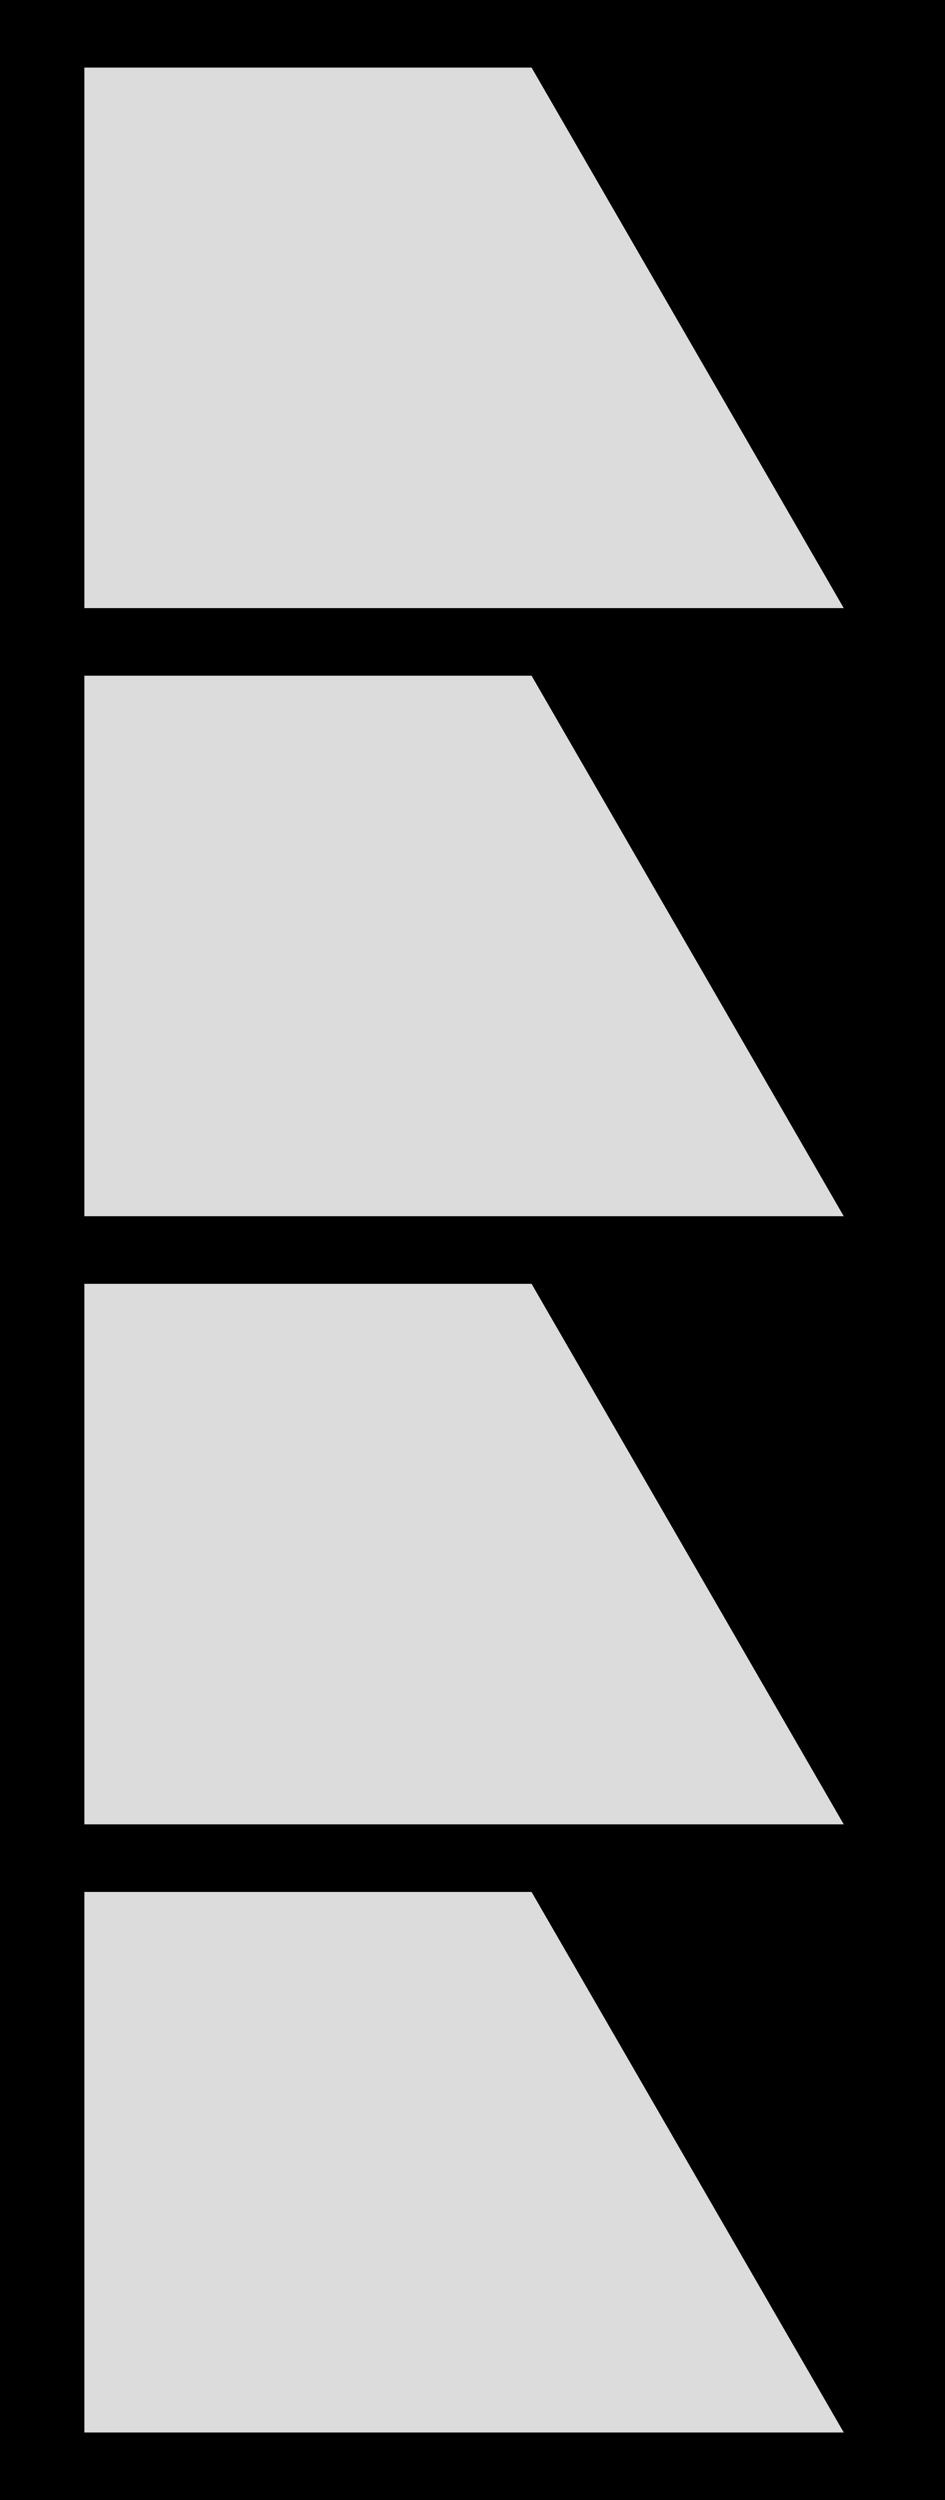 <svg width="56" height="148" viewBox="0 0 56 148" fill="none" xmlns="http://www.w3.org/2000/svg">
<rect x="2" y="2" width="52" height="144" fill="black" stroke="black" stroke-width="4"/>
<path d="M5 4H31.5L50 36H5V4Z" fill="#DCDCDC"/>
<path d="M5 40H31.5L50 72H5V40Z" fill="#DCDCDC"/>
<path d="M5 76H31.5L50 108H5V76Z" fill="#DCDCDC"/>
<path d="M5 112H31.5L50 144H5V112Z" fill="#DCDCDC"/>
</svg>
